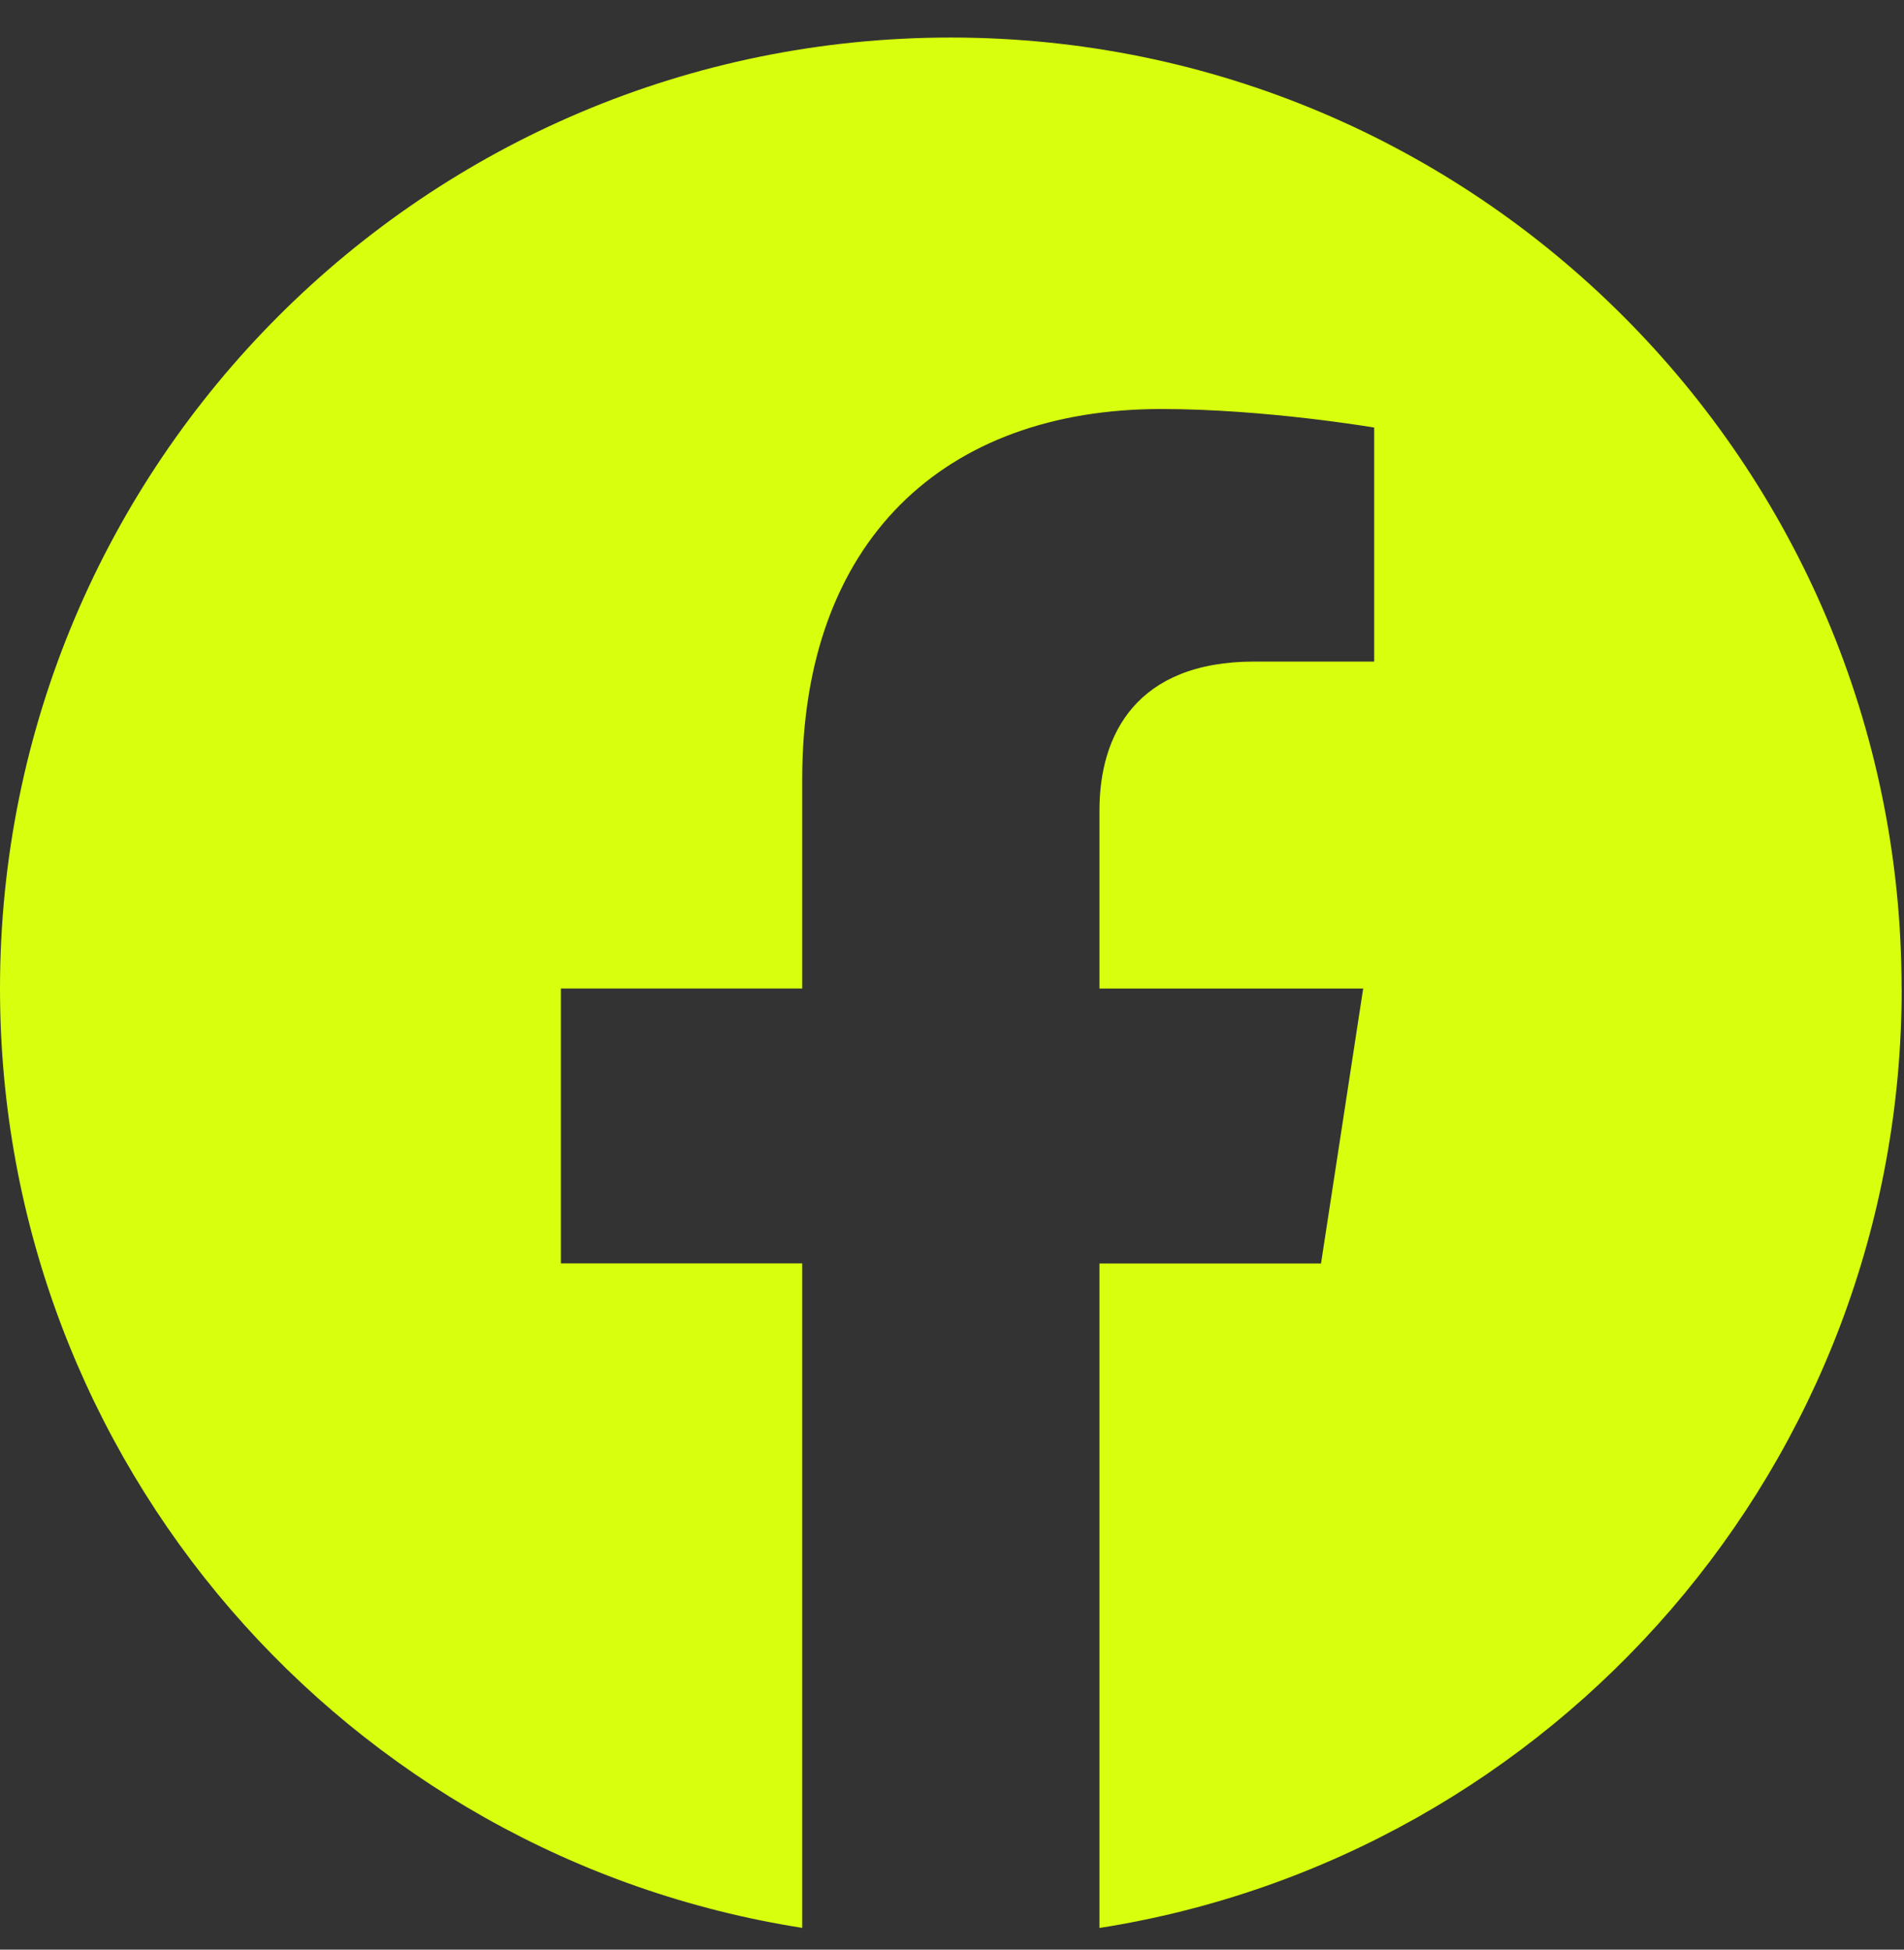 <svg width="42" height="43" viewBox="0 0 42 43" fill="none" xmlns="http://www.w3.org/2000/svg">
<rect x="0" y="0" width="42" height="43" fill="#333333" stroke="none"/>
<path d="M41.947 21.803C41.947 10.218 32.557 0.828 20.973 0.828C9.39 0.828 0 10.218 0 21.803C0 32.27 7.67 40.947 17.696 42.52V27.865H12.372V21.802H17.696V17.182C17.696 11.924 20.828 9.021 25.618 9.021C27.913 9.021 30.313 9.43 30.313 9.43V14.591H27.67C25.065 14.591 24.253 16.208 24.253 17.867V21.803H30.07L29.14 27.867H24.253V42.522C34.279 40.948 41.949 32.272 41.949 21.803H41.947Z" fill="#D8FF0D"/>
</svg>
